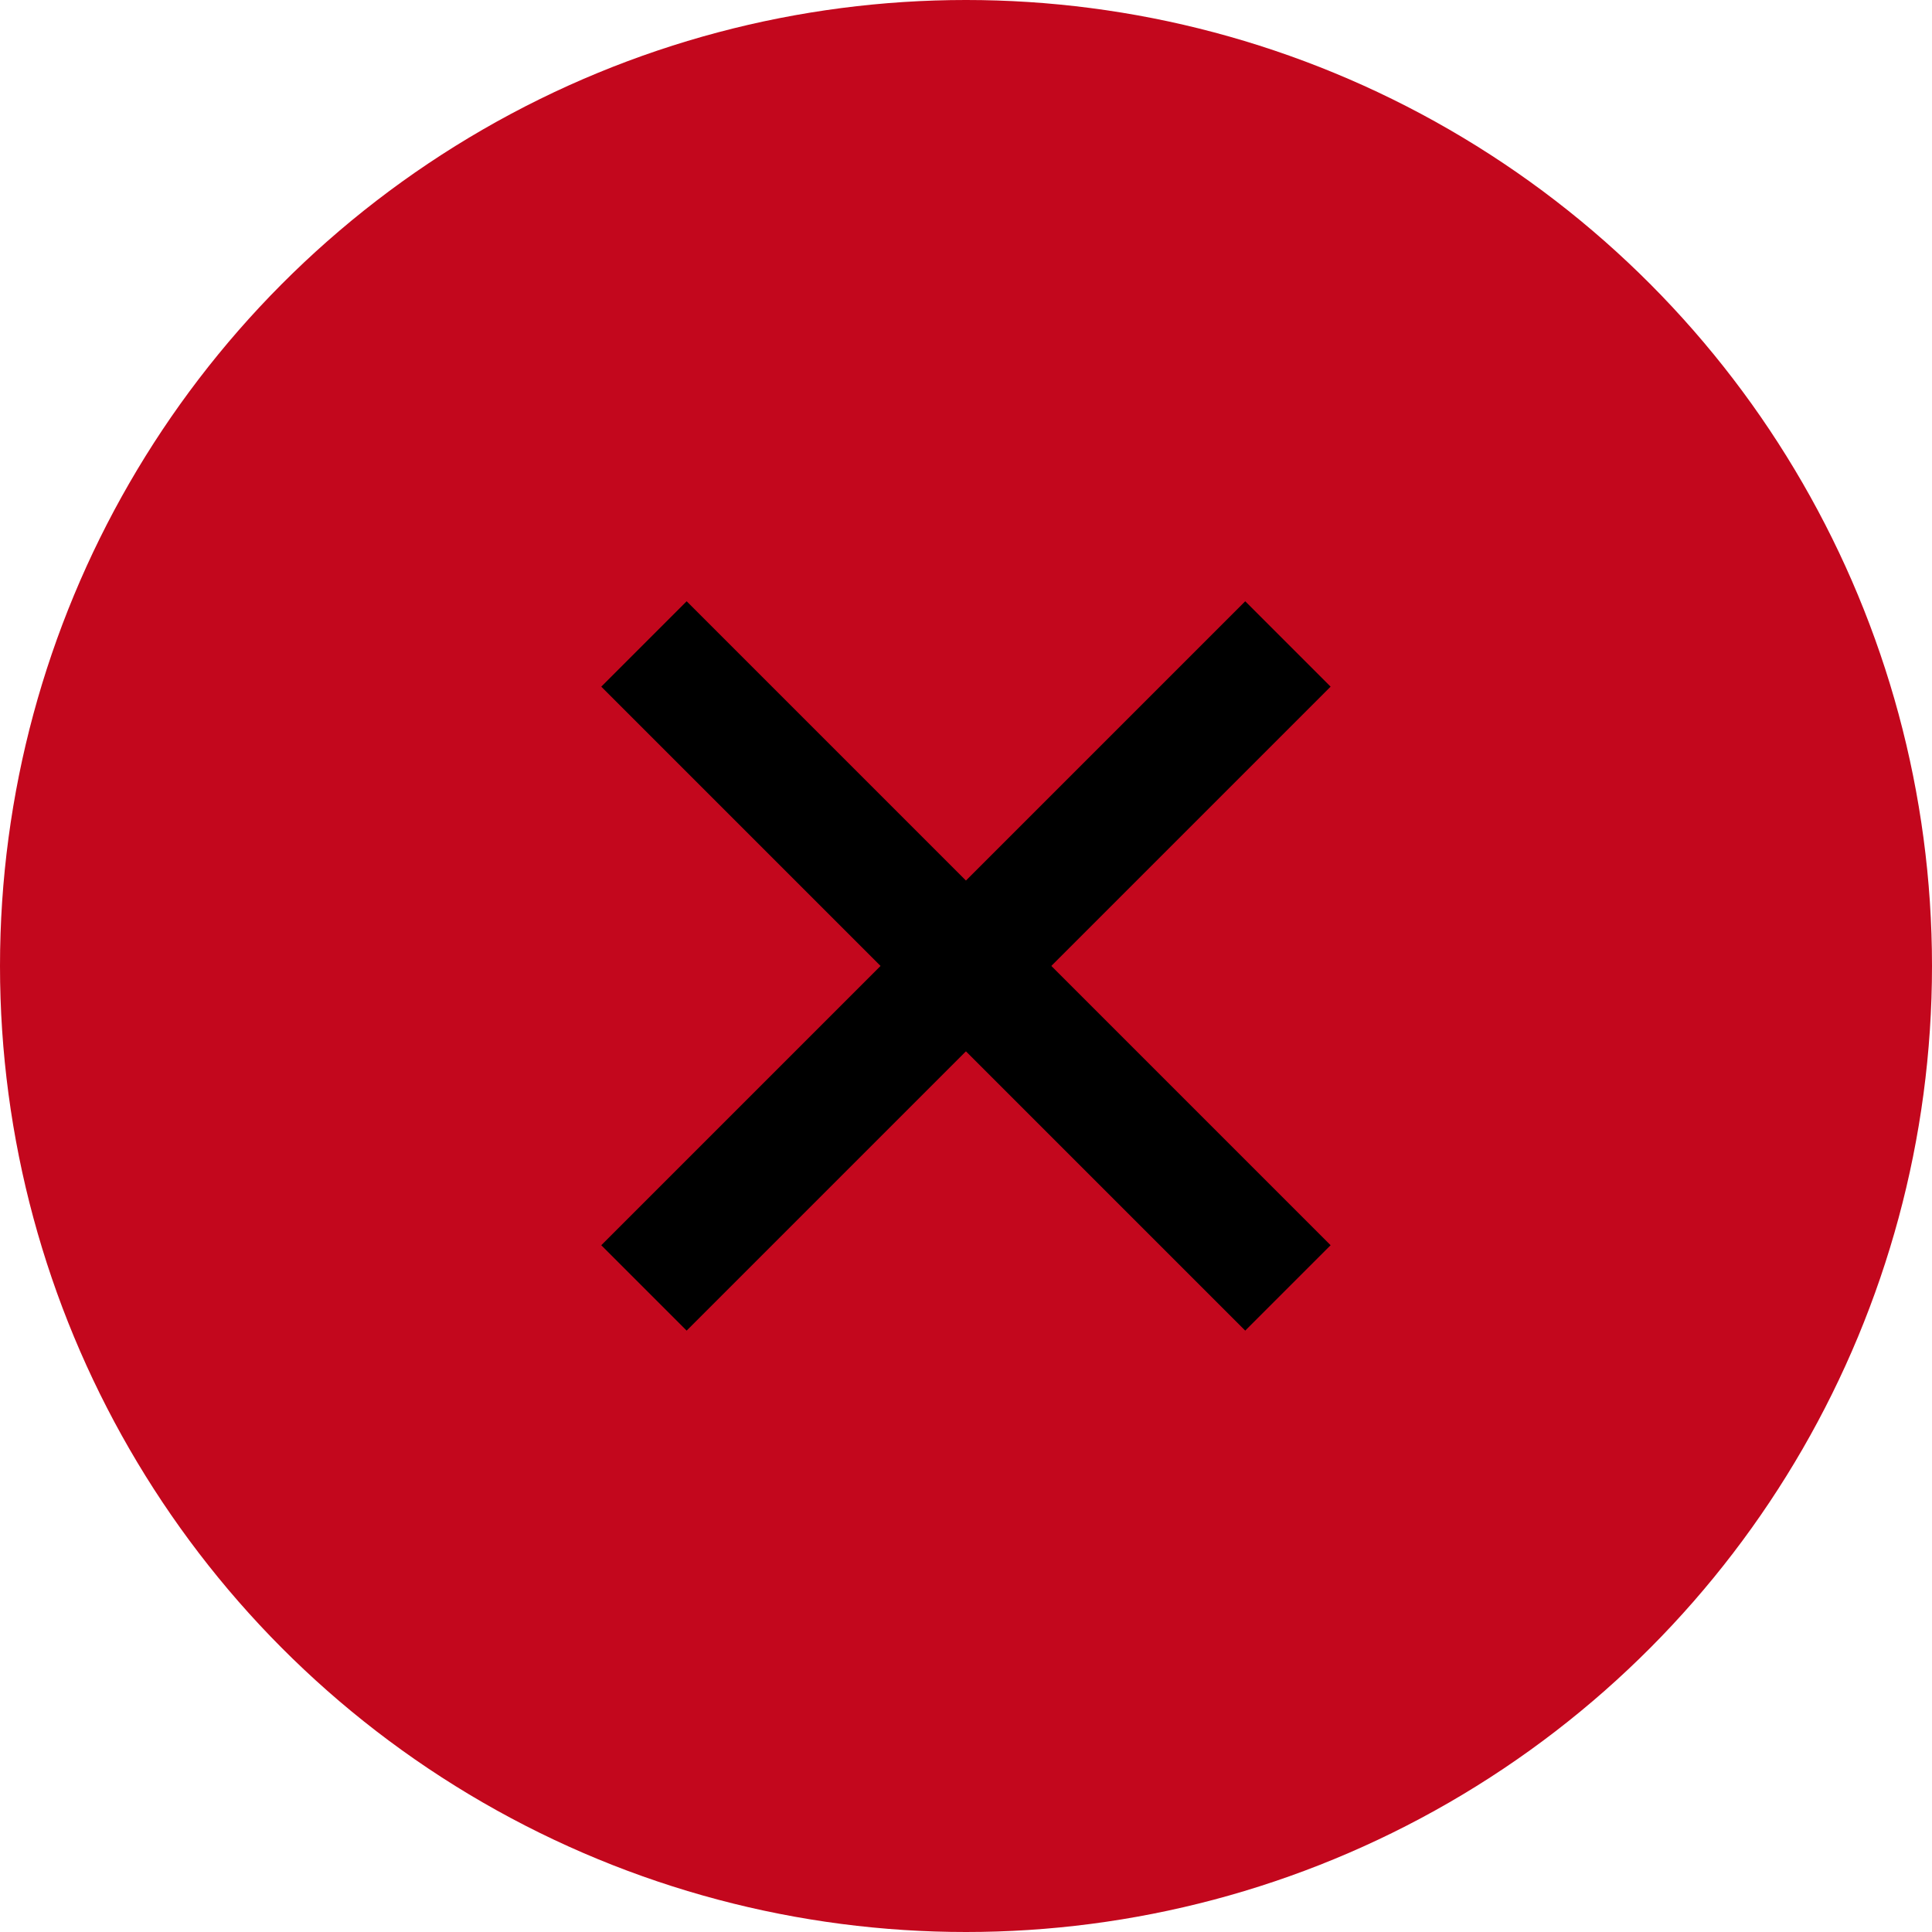 <svg xmlns="http://www.w3.org/2000/svg" width="16" height="16" viewBox="0 0 16 16">
  <g id="Group_765" data-name="Group 765" transform="translate(-948 -676)">
    <g id="Group_764" data-name="Group 764">
      <g id="Group_763" data-name="Group 763">
        <g id="Group_762" data-name="Group 762">
          <g id="Group_761" data-name="Group 761">
            <g id="Group_760" data-name="Group 760">
              <g id="Group_759" data-name="Group 759">
                <g id="Group_565" data-name="Group 565" transform="translate(1 -4)">
                  <circle id="Ellipse_33" data-name="Ellipse 33" cx="8" cy="8" r="8" transform="translate(947 680)" fill="#C3071D"/>
                  <g id="Group_564" data-name="Group 564" transform="translate(952.333 685.333)">
                    <line id="Line_162" data-name="Line 162" x1="5.333" y2="5.333" transform="translate(0 0)" fill="none" stroke="#000" stroke-width="1"/>
                    <line id="Line_163" data-name="Line 163" x2="5.333" y2="5.333" transform="translate(0 0)" fill="none" stroke="#000" stroke-width="1"/>
                  </g>
                </g>
              </g>
            </g>
          </g>
        </g>
      </g>
    </g>
  </g>
</svg>
